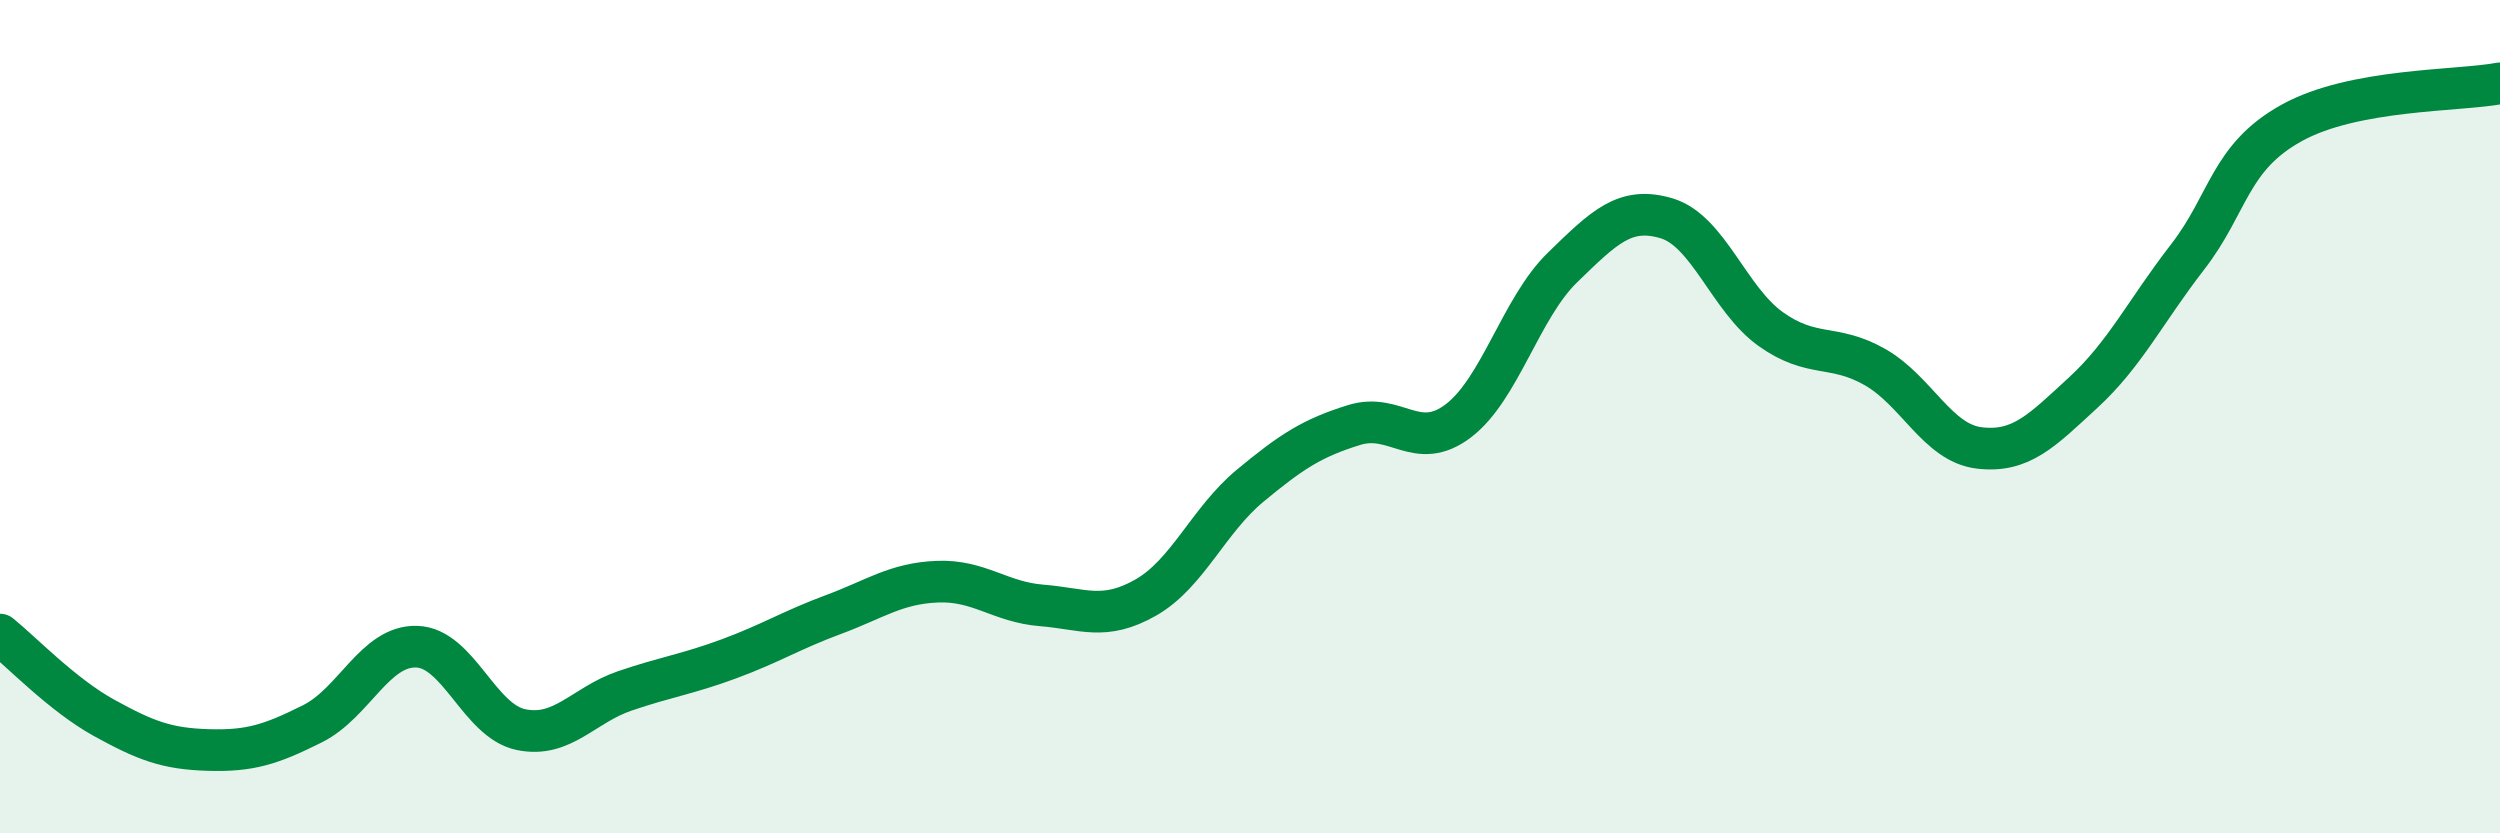 
    <svg width="60" height="20" viewBox="0 0 60 20" xmlns="http://www.w3.org/2000/svg">
      <path
        d="M 0,15.23 C 0.5,15.63 1.5,16.68 2.5,17.23 C 3.5,17.78 4,17.97 5,18 C 6,18.03 6.5,17.87 7.5,17.37 C 8.5,16.87 9,15.49 10,15.52 C 11,15.55 11.5,17.3 12.5,17.51 C 13.5,17.72 14,16.92 15,16.58 C 16,16.24 16.5,16.18 17.5,15.81 C 18.5,15.44 19,15.12 20,14.75 C 21,14.38 21.5,14 22.5,13.96 C 23.5,13.92 24,14.45 25,14.53 C 26,14.61 26.5,14.91 27.5,14.34 C 28.5,13.77 29,12.49 30,11.66 C 31,10.83 31.5,10.51 32.5,10.2 C 33.5,9.89 34,10.86 35,10.1 C 36,9.34 36.5,7.39 37.5,6.42 C 38.5,5.45 39,4.94 40,5.24 C 41,5.54 41.5,7.19 42.5,7.9 C 43.5,8.61 44,8.24 45,8.81 C 46,9.38 46.5,10.63 47.5,10.75 C 48.5,10.87 49,10.34 50,9.42 C 51,8.5 51.5,7.46 52.5,6.17 C 53.5,4.88 53.5,3.78 55,2.95 C 56.5,2.12 59,2.19 60,2L60 20L0 20Z"
        fill="#008740"
        opacity="0.1"
        stroke-linecap="round"
        stroke-linejoin="round"
      />
      <path
        d="M 0,15.23 C 0.5,15.63 1.5,16.68 2.5,17.23 C 3.5,17.78 4,17.97 5,18 C 6,18.03 6.5,17.87 7.5,17.37 C 8.5,16.87 9,15.49 10,15.52 C 11,15.55 11.5,17.3 12.5,17.51 C 13.5,17.72 14,16.92 15,16.58 C 16,16.24 16.5,16.18 17.5,15.81 C 18.5,15.44 19,15.12 20,14.75 C 21,14.38 21.5,14 22.5,13.96 C 23.5,13.92 24,14.45 25,14.53 C 26,14.61 26.5,14.91 27.5,14.34 C 28.5,13.77 29,12.49 30,11.66 C 31,10.83 31.5,10.51 32.5,10.2 C 33.5,9.89 34,10.86 35,10.1 C 36,9.34 36.5,7.39 37.5,6.42 C 38.5,5.45 39,4.94 40,5.24 C 41,5.54 41.5,7.19 42.5,7.9 C 43.5,8.61 44,8.24 45,8.81 C 46,9.38 46.5,10.63 47.5,10.75 C 48.5,10.87 49,10.34 50,9.42 C 51,8.5 51.5,7.46 52.5,6.17 C 53.5,4.88 53.5,3.78 55,2.95 C 56.5,2.12 59,2.19 60,2"
        stroke="#008740"
        stroke-width="1"
        fill="none"
        stroke-linecap="round"
        stroke-linejoin="round"
      />
    </svg>
  